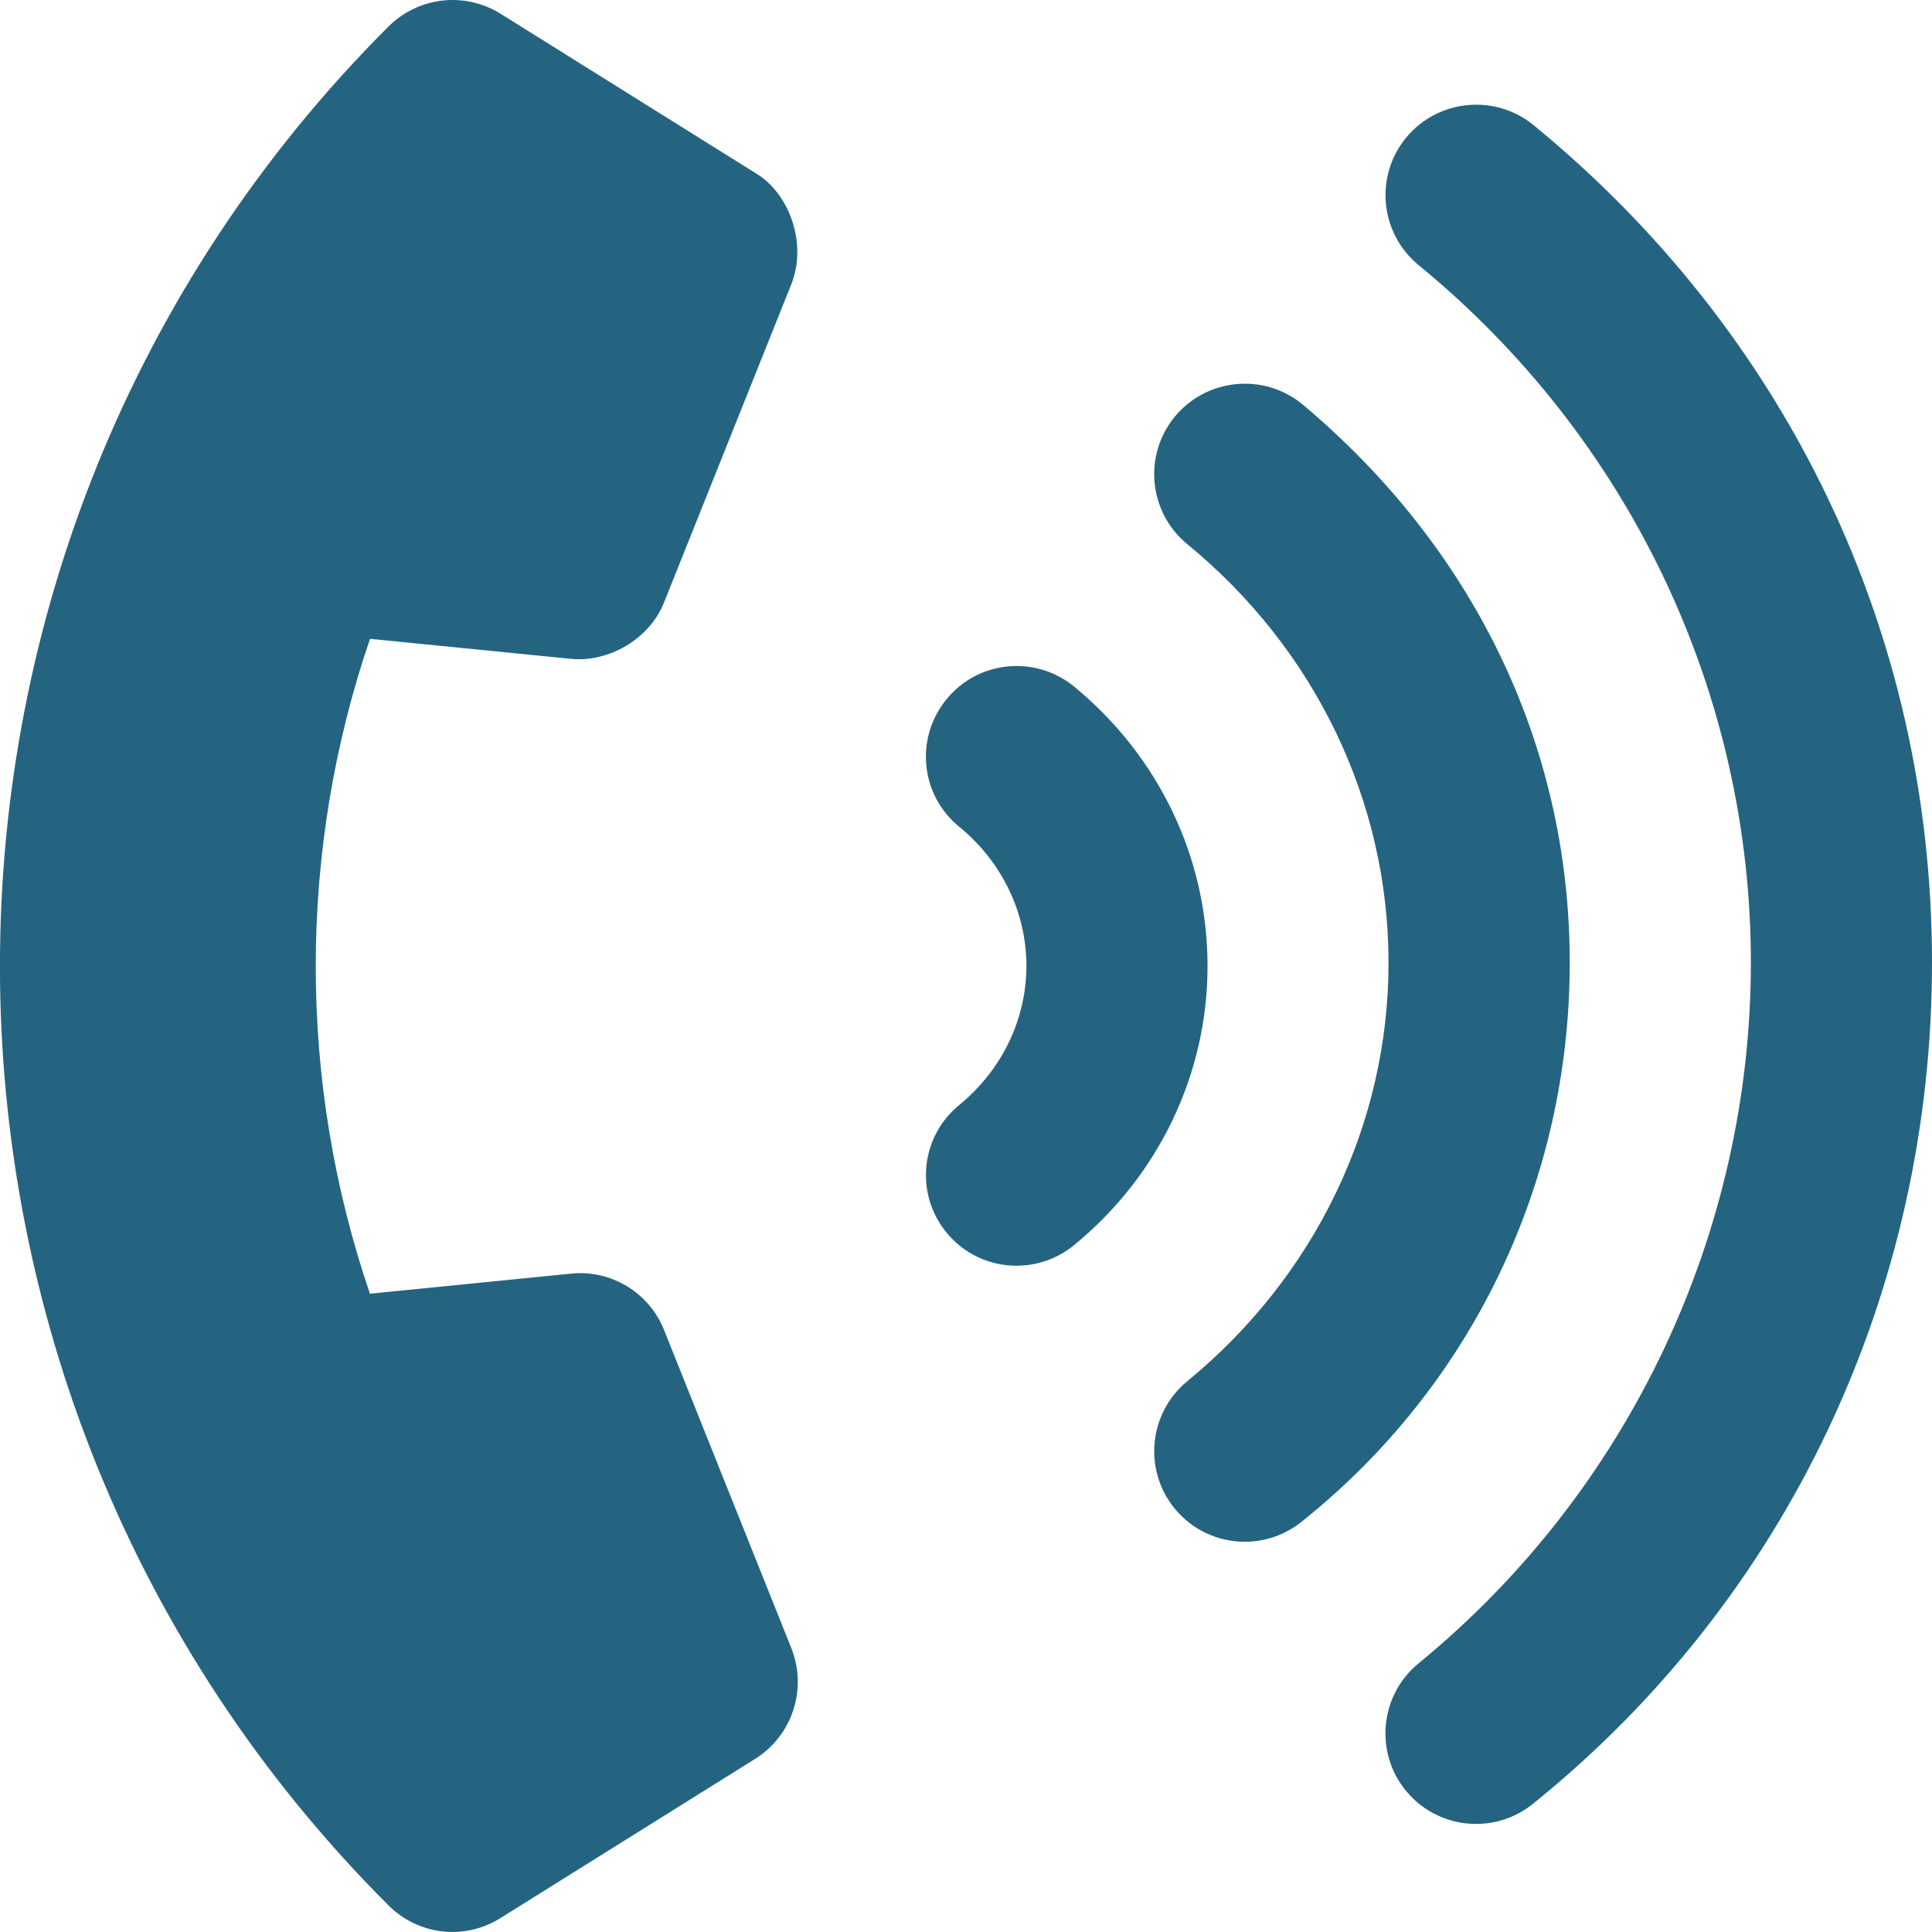 <?xml version="1.0" encoding="UTF-8"?> <svg xmlns="http://www.w3.org/2000/svg" width="79" height="79" viewBox="0 0 79 79" fill="none"><path d="M43.913 28.067C42.327 26.779 39.992 27.006 38.705 28.592C37.401 30.18 37.633 32.51 39.222 33.806C40.967 35.234 41.97 37.307 41.97 39.495C41.97 41.685 40.967 43.757 39.222 45.184C37.636 46.481 37.404 48.815 38.701 50.397C39.429 51.293 40.494 51.756 41.565 51.756C42.39 51.756 43.224 51.481 43.909 50.922C47.385 48.077 49.377 43.917 49.377 39.496C49.377 35.076 47.384 30.921 43.913 28.067ZM53.248 16.525C51.671 15.238 49.338 15.46 48.035 17.041C46.739 18.623 46.97 20.956 48.551 22.253C53.779 26.54 56.777 32.773 56.777 39.365C56.777 45.956 53.778 52.185 48.551 56.476C46.97 57.773 46.739 60.107 48.035 61.688C48.768 62.58 49.828 63.043 50.899 63.043C51.729 63.043 52.558 62.768 53.248 62.204C60.206 56.642 64.187 48.31 64.187 39.361C64.187 30.412 60.206 22.358 53.248 16.525ZM62.706 5.115C61.129 3.828 58.796 4.054 57.494 5.631C56.197 7.212 56.428 9.545 58.01 10.843C66.641 17.914 71.594 28.36 71.594 39.361C71.594 50.362 66.642 60.947 58.006 68.014C56.425 69.311 56.193 71.645 57.49 73.226C58.223 74.118 59.283 74.581 60.354 74.581C61.183 74.581 62.013 74.306 62.702 73.742C73.059 65.391 79 52.862 79 39.361C79 25.86 73.059 13.601 62.706 5.115ZM23.345 26.94C24.857 27.095 26.554 26.153 27.156 24.626L32.364 11.606C33.019 9.929 32.263 7.885 30.89 7.076L20.48 0.569C19.009 -0.353 17.111 -0.138 15.877 1.092C-5.296 22.265 -5.294 56.735 15.877 77.904C17.108 79.136 18.997 79.352 20.467 78.429L30.879 71.92C32.388 70.978 33.024 69.07 32.36 67.399L27.156 54.39C26.547 52.852 24.974 51.904 23.34 52.08L15.126 52.9C12.172 44.237 12.172 34.779 15.13 26.122L23.345 26.94Z" fill="#246480"></path></svg> 